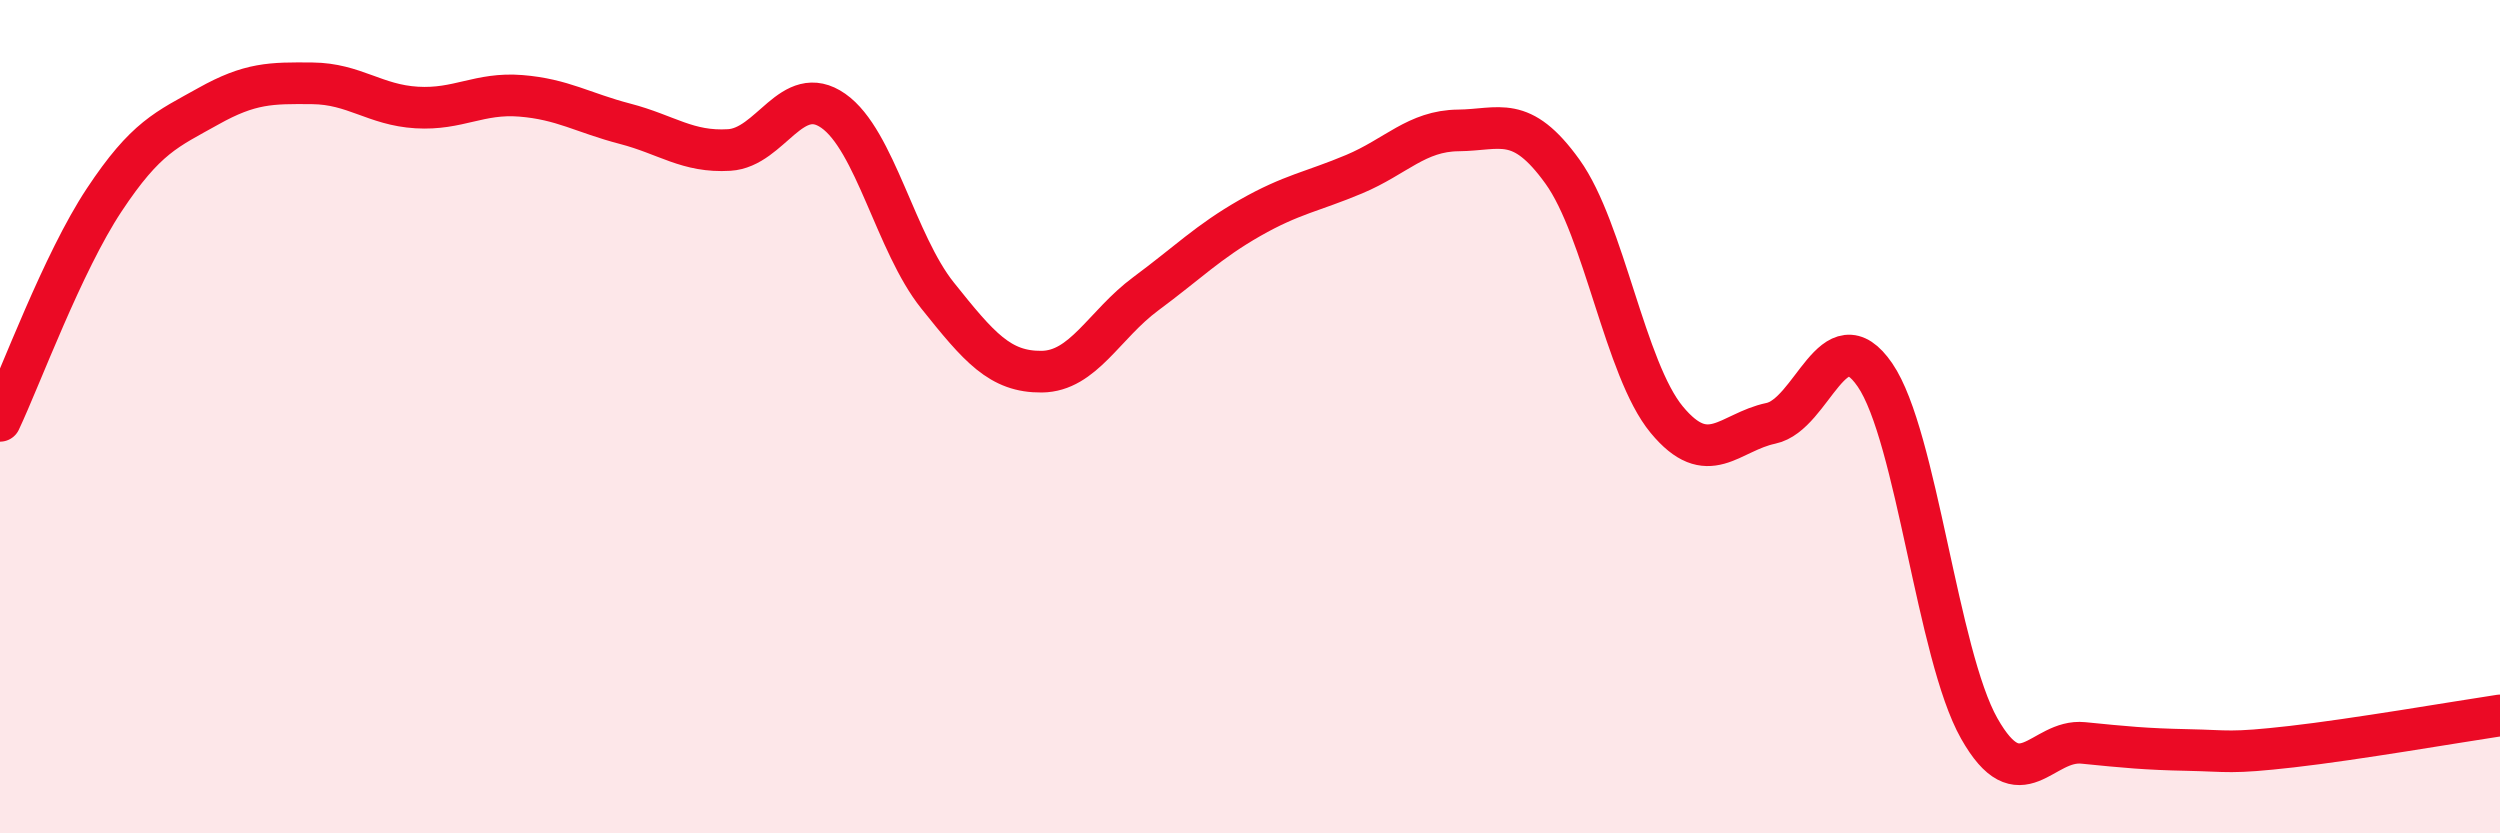 
    <svg width="60" height="20" viewBox="0 0 60 20" xmlns="http://www.w3.org/2000/svg">
      <path
        d="M 0,10.1 C 0.5,9.04 1.5,6.31 2.5,4.8 C 3.5,3.29 4,3.11 5,2.55 C 6,1.99 6.5,1.99 7.5,2 C 8.5,2.01 9,2.52 10,2.58 C 11,2.64 11.5,2.22 12.5,2.3 C 13.5,2.38 14,2.71 15,2.97 C 16,3.23 16.5,3.66 17.5,3.6 C 18.5,3.54 19,1.96 20,2.66 C 21,3.36 21.5,5.84 22.5,7.09 C 23.5,8.34 24,8.93 25,8.92 C 26,8.91 26.5,7.79 27.5,7.05 C 28.5,6.31 29,5.8 30,5.23 C 31,4.66 31.5,4.6 32.5,4.18 C 33.5,3.76 34,3.14 35,3.13 C 36,3.12 36.5,2.73 37.5,4.12 C 38.5,5.51 39,8.86 40,10.07 C 41,11.28 41.5,10.37 42.5,10.16 C 43.5,9.95 44,7.54 45,9 C 46,10.46 46.5,15.71 47.5,17.48 C 48.5,19.25 49,17.73 50,17.83 C 51,17.93 51.5,17.98 52.5,18 C 53.5,18.02 53.5,18.09 55,17.92 C 56.5,17.75 59,17.32 60,17.17L60 20L0 20Z"
        fill="#EB0A25"
        opacity="0.1"
        stroke-linecap="round"
        stroke-linejoin="round"
      />
      <path
        d="M 0,10.1 C 0.5,9.04 1.5,6.31 2.5,4.8 C 3.5,3.29 4,3.11 5,2.55 C 6,1.99 6.5,1.99 7.5,2 C 8.5,2.01 9,2.52 10,2.58 C 11,2.64 11.5,2.22 12.5,2.3 C 13.5,2.38 14,2.71 15,2.97 C 16,3.23 16.5,3.66 17.5,3.6 C 18.5,3.54 19,1.96 20,2.66 C 21,3.36 21.5,5.84 22.5,7.09 C 23.5,8.34 24,8.93 25,8.92 C 26,8.91 26.5,7.79 27.5,7.05 C 28.5,6.31 29,5.8 30,5.23 C 31,4.66 31.5,4.6 32.5,4.18 C 33.5,3.76 34,3.14 35,3.13 C 36,3.12 36.5,2.73 37.5,4.12 C 38.5,5.51 39,8.86 40,10.07 C 41,11.28 41.5,10.37 42.5,10.16 C 43.5,9.95 44,7.54 45,9 C 46,10.46 46.5,15.71 47.5,17.48 C 48.5,19.25 49,17.73 50,17.83 C 51,17.93 51.5,17.98 52.5,18 C 53.5,18.02 53.5,18.09 55,17.92 C 56.5,17.75 59,17.32 60,17.17"
        stroke="#EB0A25"
        stroke-width="1"
        fill="none"
        stroke-linecap="round"
        stroke-linejoin="round"
      />
    </svg>
  